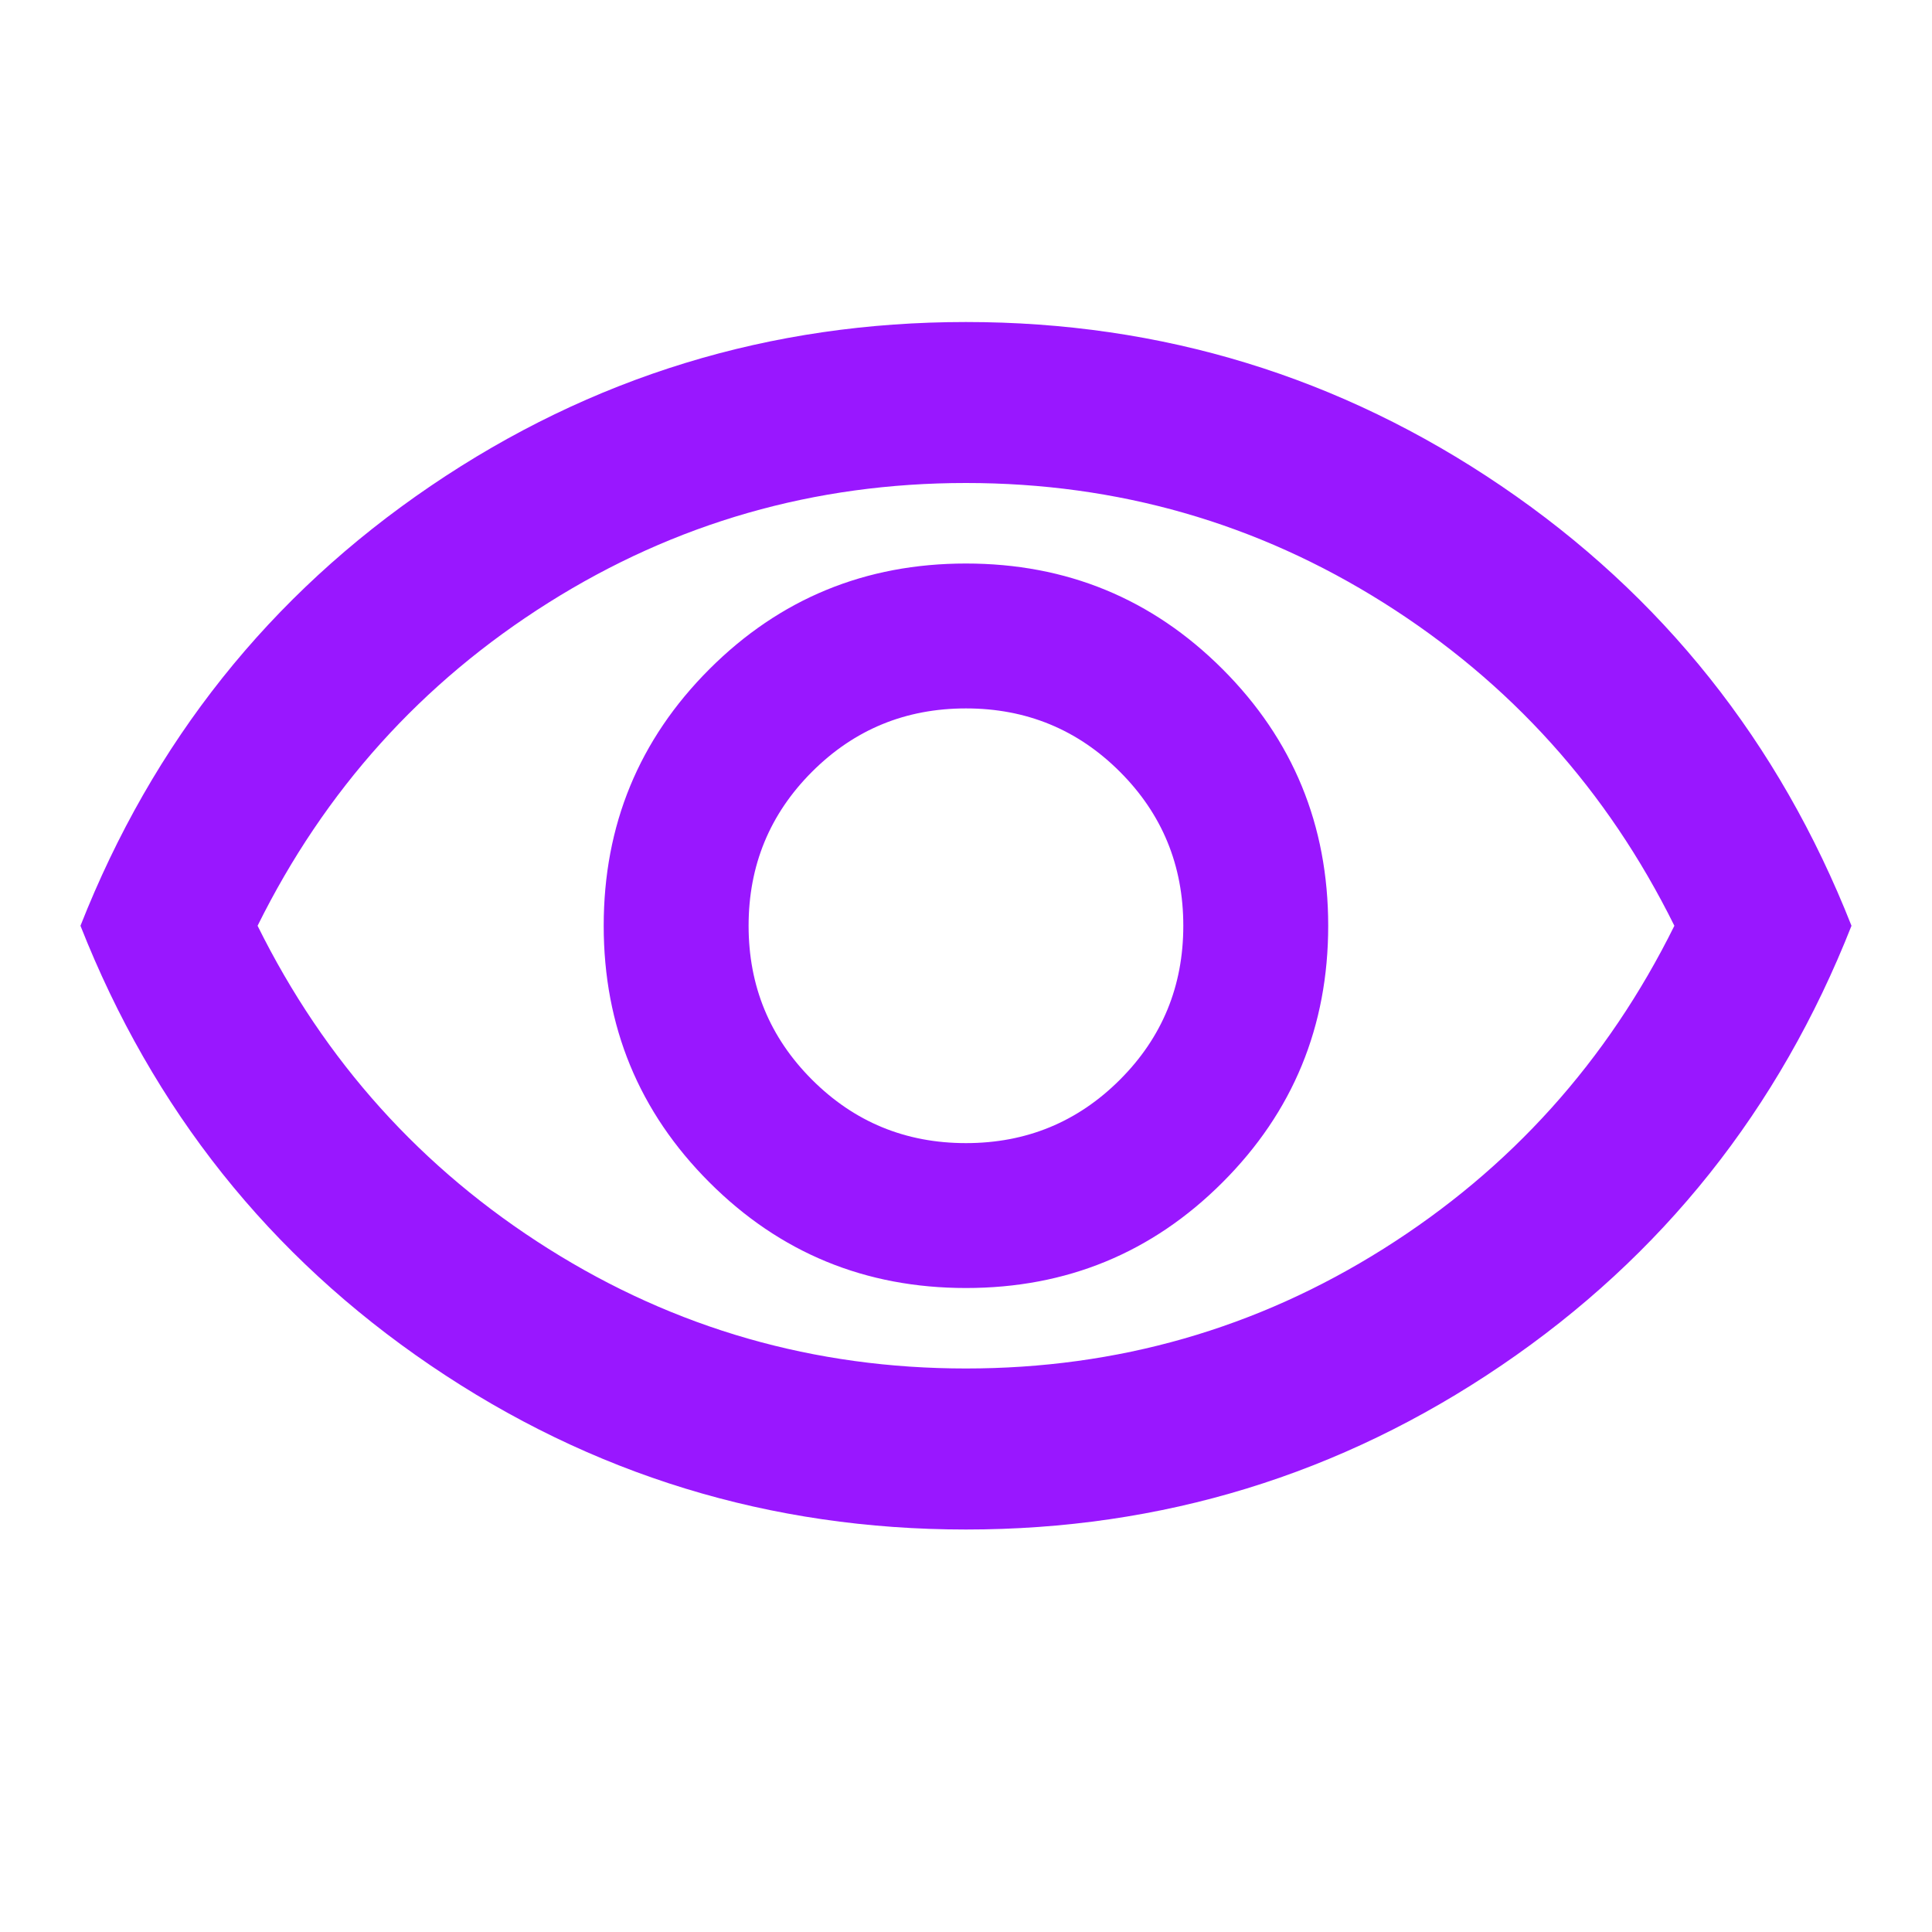 <svg width="40" height="40" viewBox="0 0 40 40" fill="none" xmlns="http://www.w3.org/2000/svg">
<g id="Visibility">
<mask id="mask0_892_4635" style="mask-type:alpha" maskUnits="userSpaceOnUse" x="0" y="0" width="40" height="40">
<rect id="Bounding box" width="40" height="40" fill="#D9D9D9"/>
</mask>
<g mask="url(#mask0_892_4635)">
<path id="visibility" d="M19.999 26.667C22.083 26.667 23.854 25.938 25.312 24.479C26.77 23.021 27.499 21.25 27.499 19.167C27.499 17.083 26.77 15.312 25.312 13.854C23.854 12.396 22.083 11.667 19.999 11.667C17.916 11.667 16.145 12.396 14.687 13.854C13.229 15.312 12.499 17.083 12.499 19.167C12.499 21.25 13.229 23.021 14.687 24.479C16.145 25.938 17.916 26.667 19.999 26.667ZM19.999 23.667C18.749 23.667 17.687 23.229 16.812 22.354C15.937 21.479 15.499 20.417 15.499 19.167C15.499 17.917 15.937 16.854 16.812 15.979C17.687 15.104 18.749 14.667 19.999 14.667C21.249 14.667 22.312 15.104 23.187 15.979C24.062 16.854 24.499 17.917 24.499 19.167C24.499 20.417 24.062 21.479 23.187 22.354C22.312 23.229 21.249 23.667 19.999 23.667ZM19.999 31.667C15.944 31.667 12.249 30.535 8.916 28.271C5.583 26.007 3.166 22.972 1.666 19.167C3.166 15.361 5.583 12.326 8.916 10.062C12.249 7.799 15.944 6.667 19.999 6.667C24.055 6.667 27.749 7.799 31.083 10.062C34.416 12.326 36.833 15.361 38.333 19.167C36.833 22.972 34.416 26.007 31.083 28.271C27.749 30.535 24.055 31.667 19.999 31.667ZM19.999 28.333C23.138 28.333 26.02 27.507 28.645 25.854C31.27 24.201 33.277 21.972 34.666 19.167C33.277 16.361 31.27 14.132 28.645 12.479C26.02 10.826 23.138 10 19.999 10C16.86 10 13.979 10.826 11.354 12.479C8.729 14.132 6.722 16.361 5.333 19.167C6.722 21.972 8.729 24.201 11.354 25.854C13.979 27.507 16.86 28.333 19.999 28.333Z" fill="#9917FF"/>
</g>
</g>
</svg>

